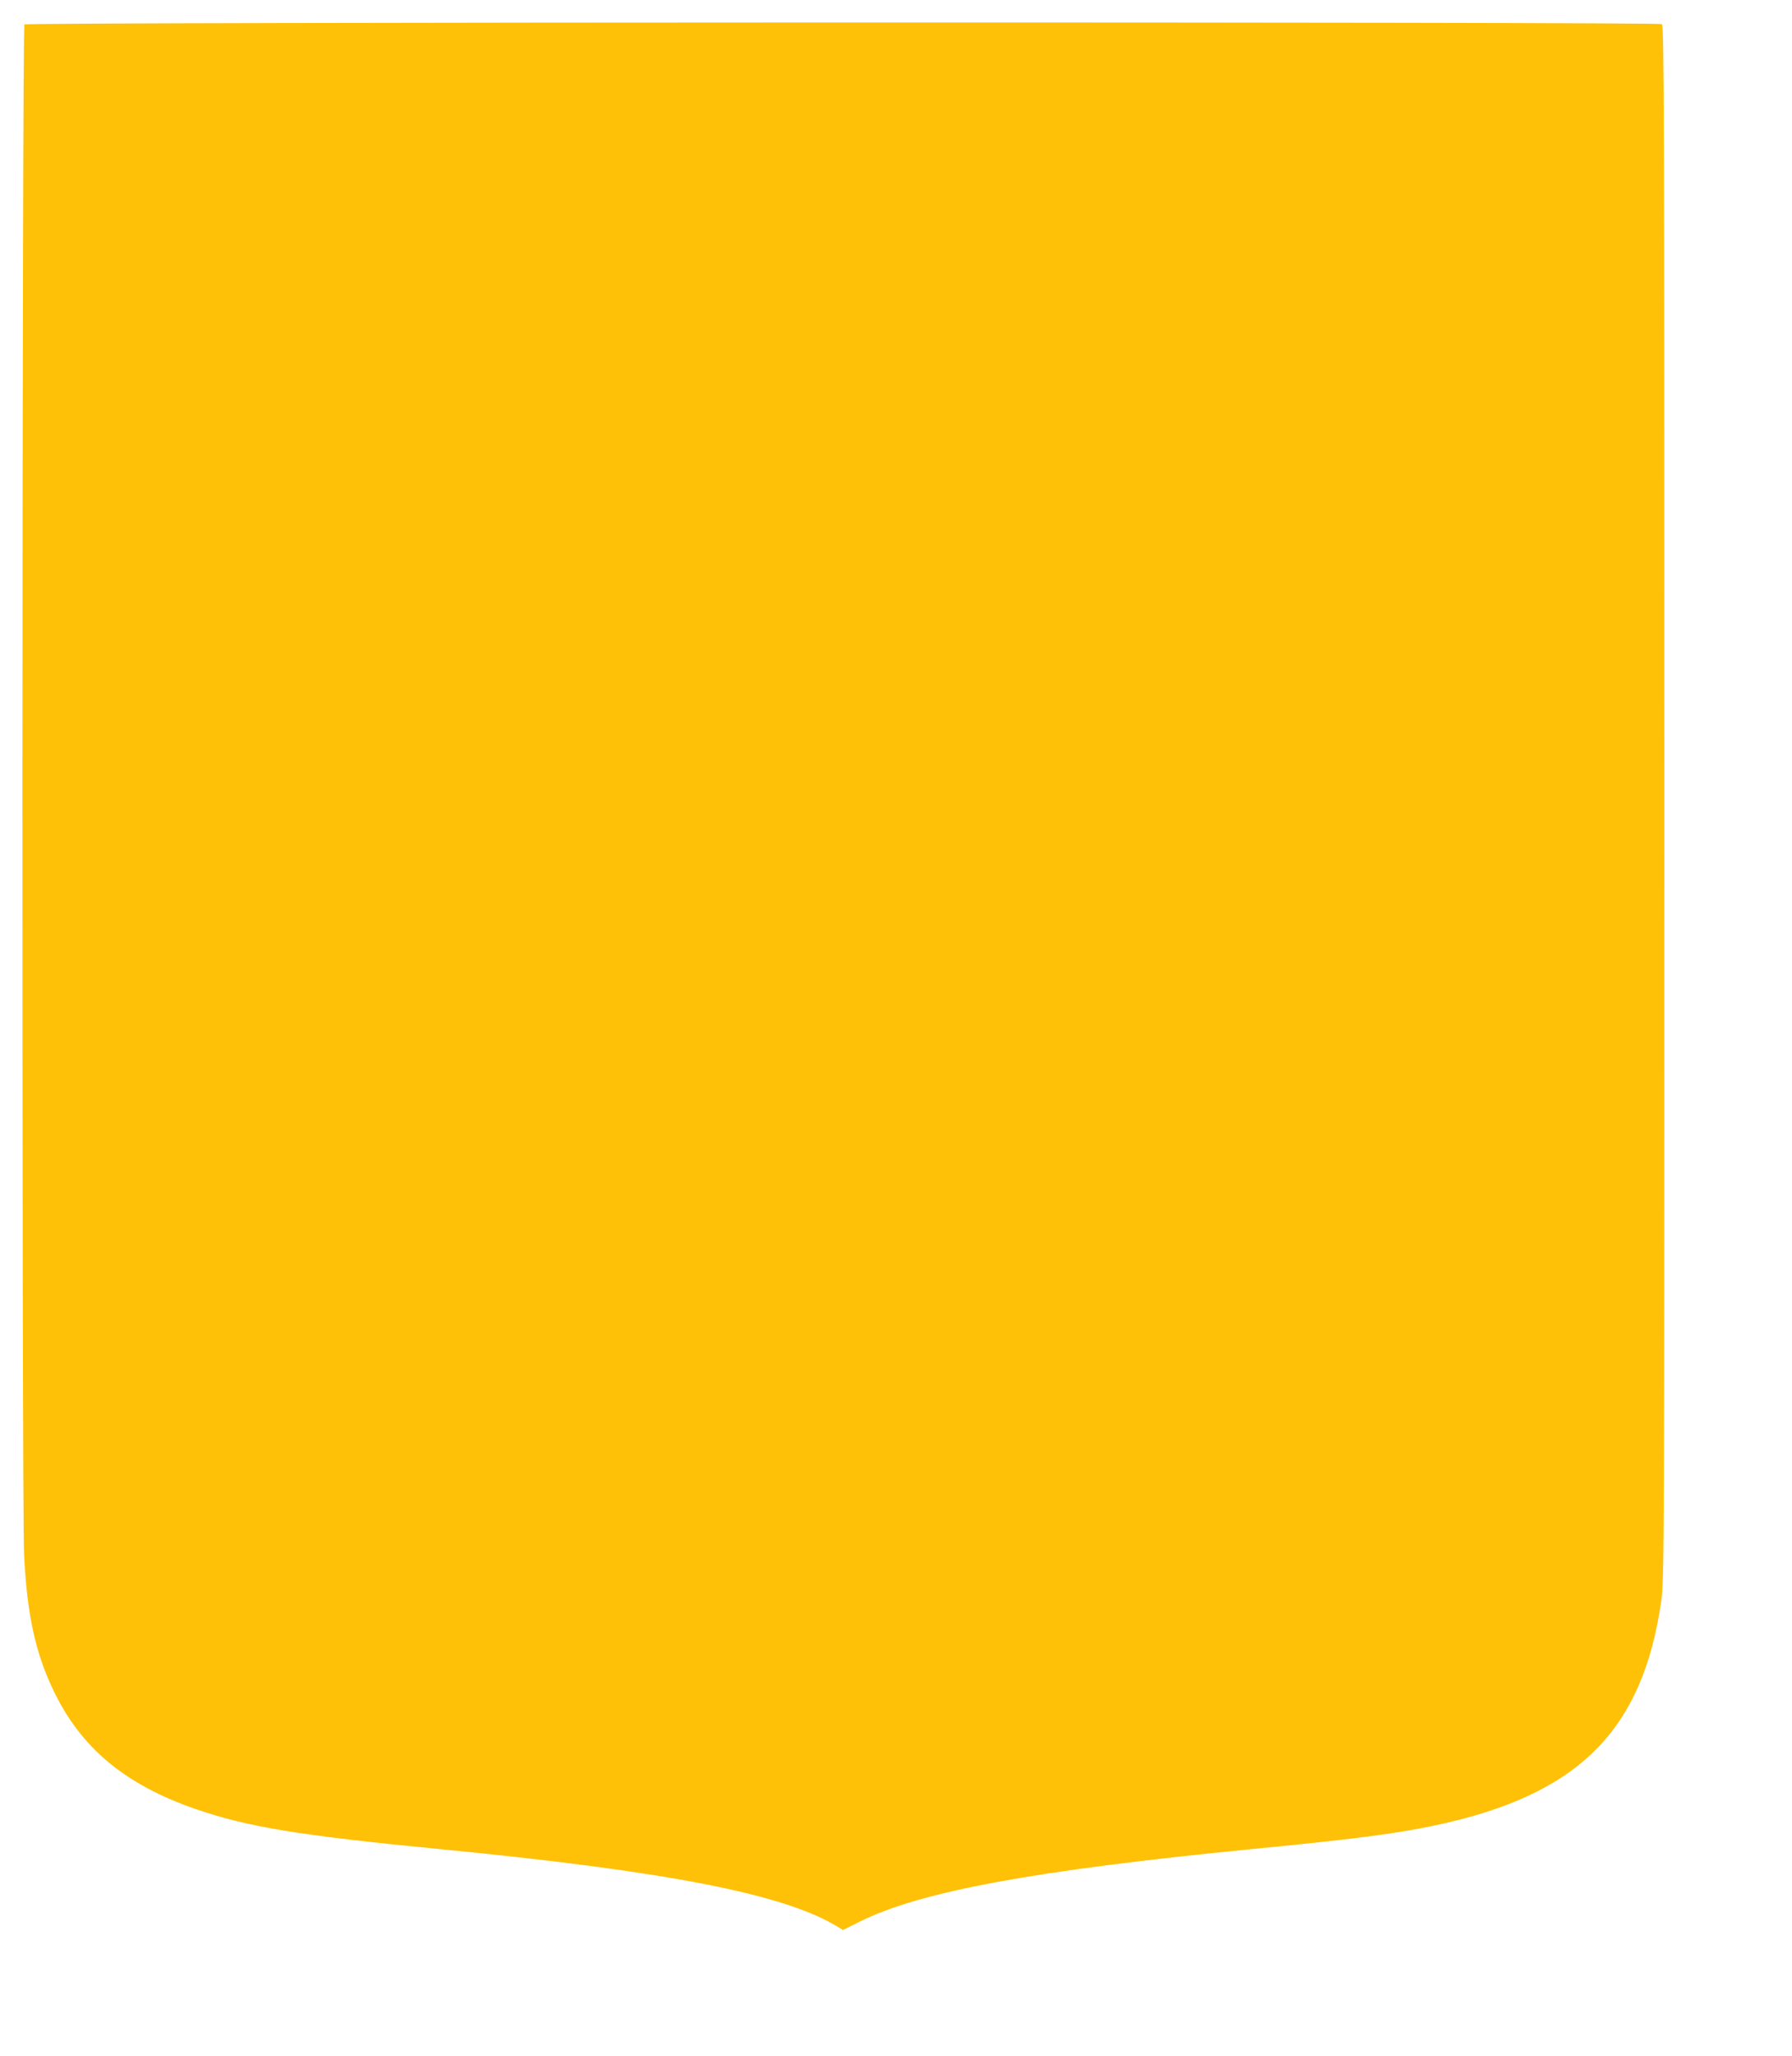 <?xml version="1.0" standalone="no"?>
<!DOCTYPE svg PUBLIC "-//W3C//DTD SVG 20010904//EN"
 "http://www.w3.org/TR/2001/REC-SVG-20010904/DTD/svg10.dtd">
<svg version="1.0" xmlns="http://www.w3.org/2000/svg"
 width="1116pt" height="1280pt" viewBox="0 0 1116 1280"
 preserveAspectRatio="xMidYMid meet">
<g transform="translate(0,1280) scale(0.1,-0.1)"
fill="#ffc107" stroke="none">
<path d="M152 12648 c-15 -15 -17 -9209 -2 -9526 18 -368 69 -605 180 -839
171 -361 446 -591 888 -744 326 -112 643 -164 1517 -249 1412 -137 2143 -279
2477 -481 l38 -23 102 51 c378 189 1090 320 2447 453 627 61 891 95 1132 146
896 188 1299 587 1415 1400 18 124 19 305 19 4967 0 4289 -2 4839 -15 4847
-24 15 -10183 13 -10198 -2z"/>
</g>
</svg>
